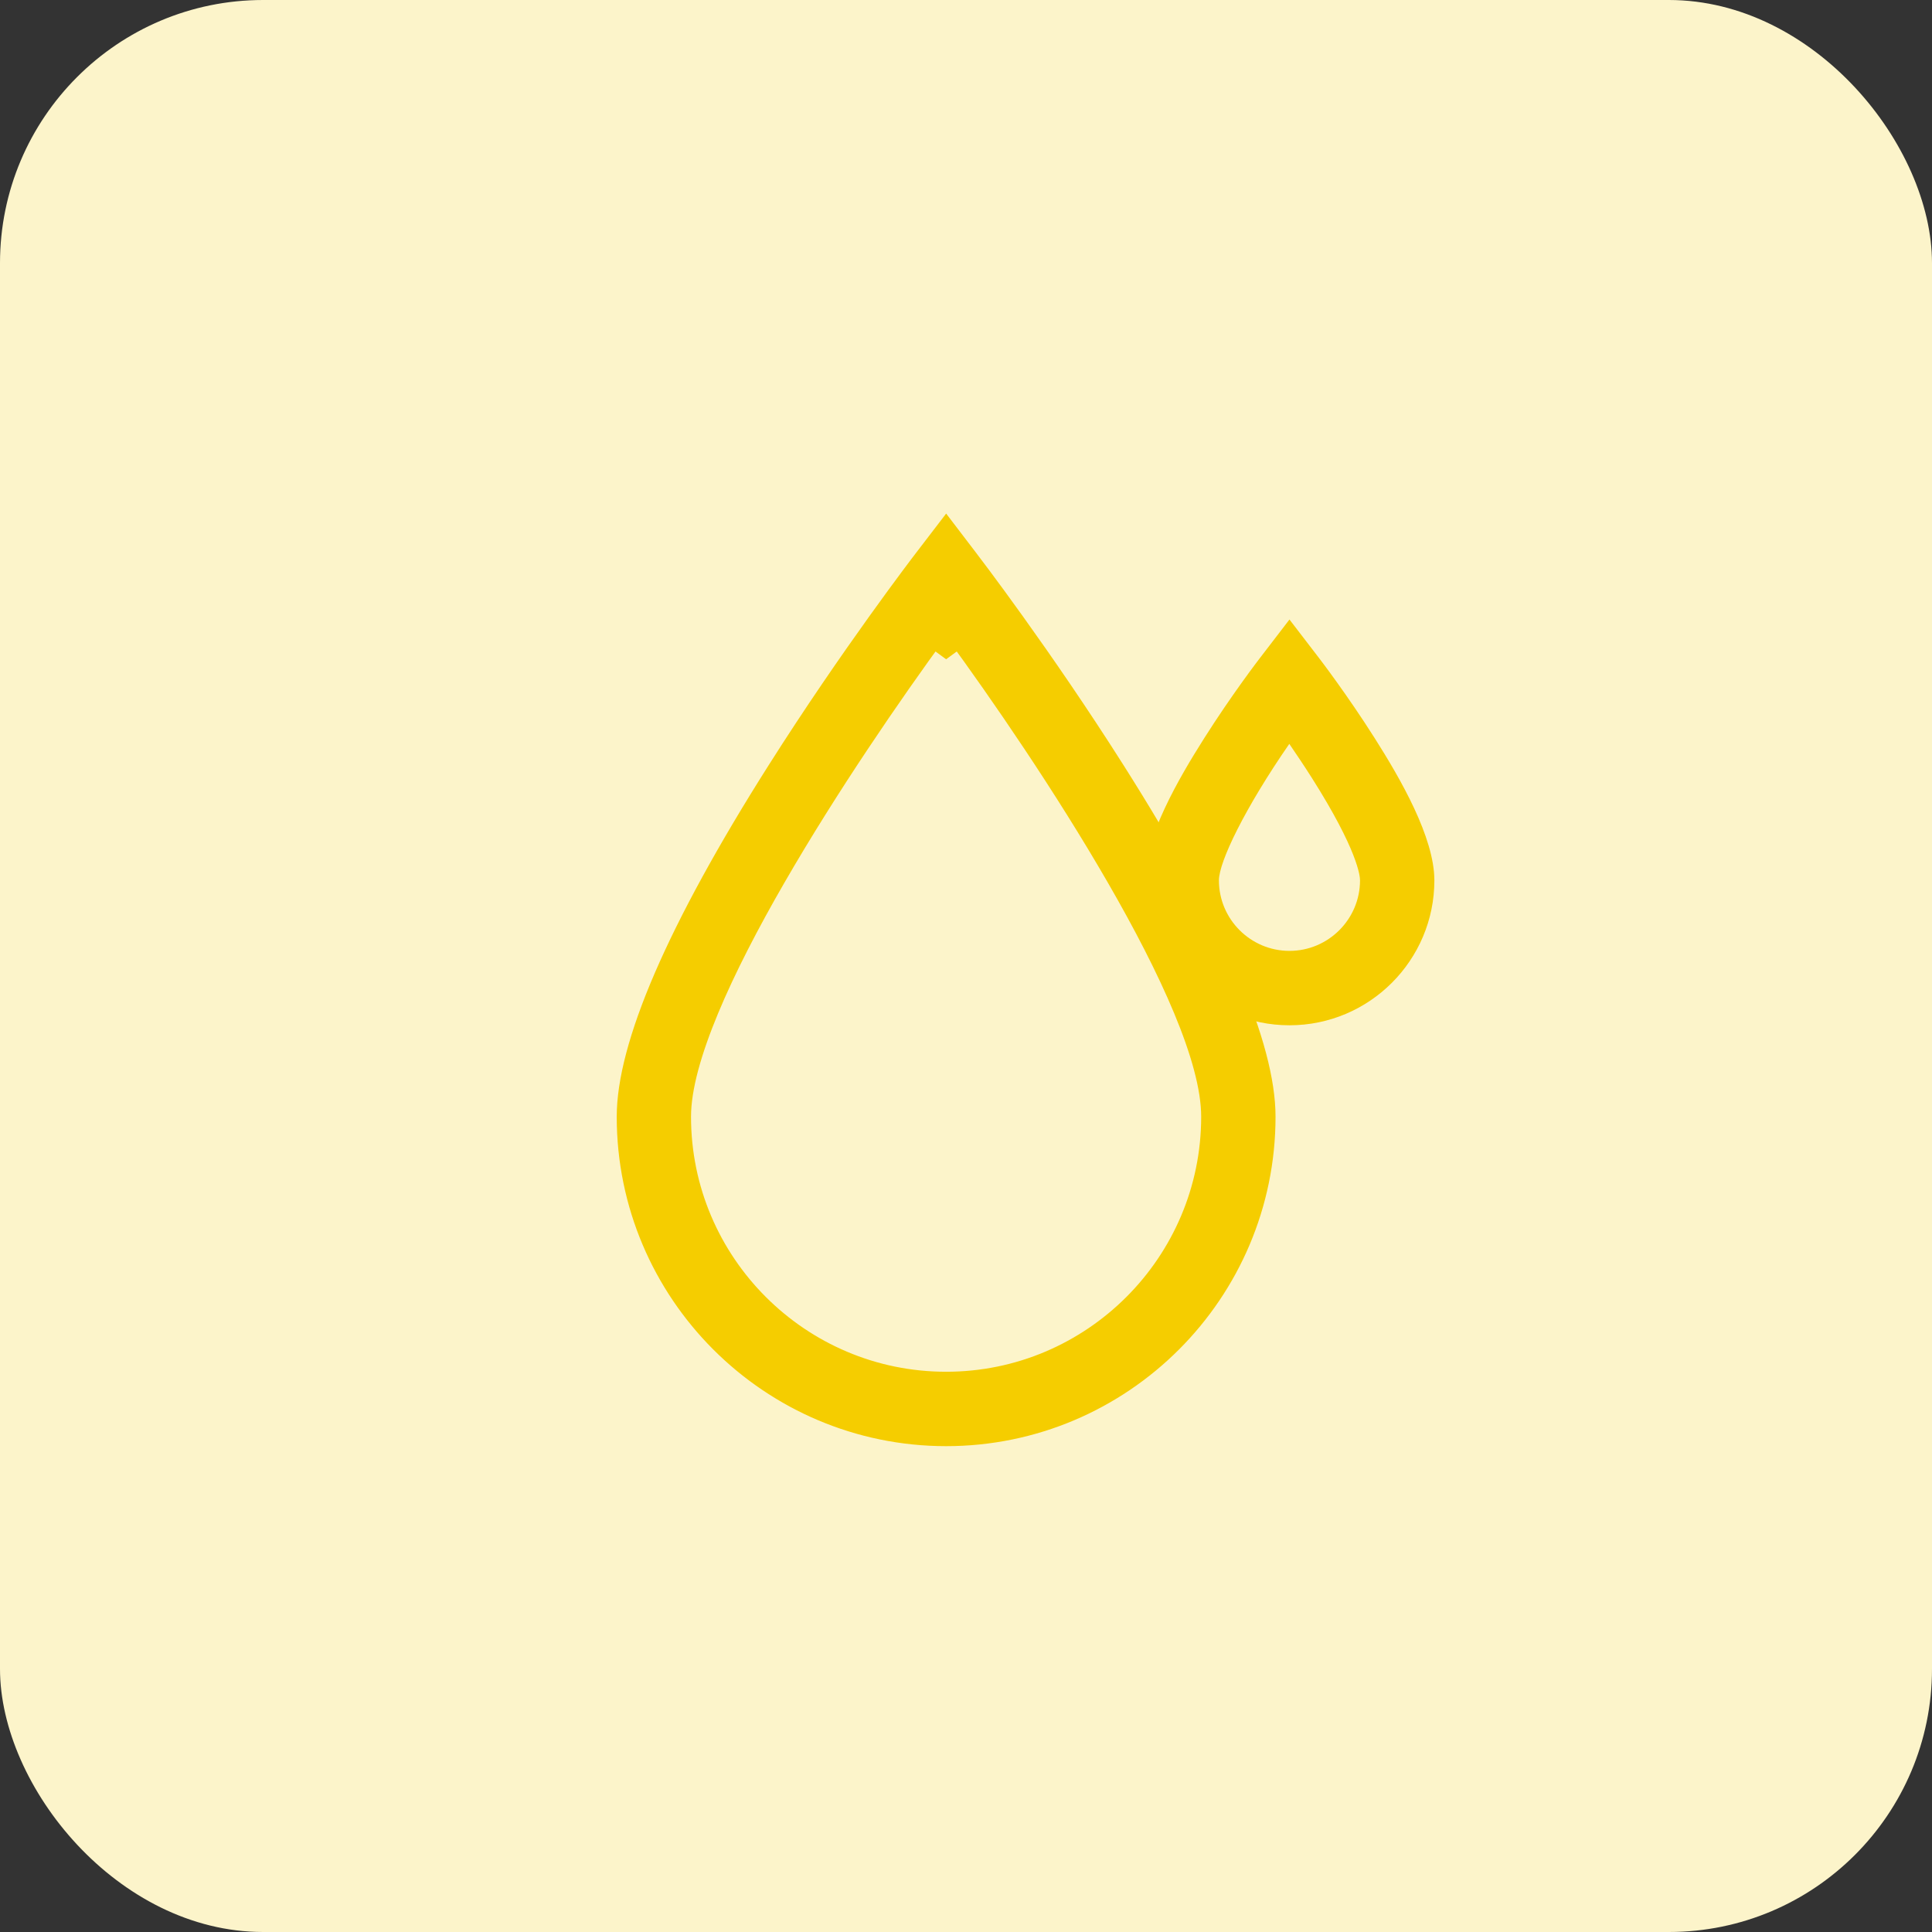 <svg xmlns="http://www.w3.org/2000/svg" width="32" height="32" viewBox="0.0 0.0 35.0 35.0" fill="none">
<rect x="0.0" y="0.0" width="35.0" height="35.0" fill="#333333" stroke="none"/>
<rect width="35" height="35" rx="4.767" fill="#FCF4CA" />
<path d="M23.36 18.574C21.912 18.574 20.734 17.396 20.734 15.948C20.734 15.169 21.351 14.106 21.815 13.374C22.313 12.587 22.805 11.946 22.826 11.919L23.36 11.223L23.894 11.919C23.915 11.946 24.406 12.587 24.905 13.374C25.369 14.106 25.985 15.169 25.985 15.949C25.985 17.396 24.808 18.574 23.36 18.574V18.574ZM23.357 13.476C22.557 14.632 22.082 15.611 22.082 15.948C22.082 16.653 22.655 17.226 23.36 17.226C24.064 17.226 24.638 16.653 24.638 15.948C24.638 15.869 24.596 15.404 23.767 14.095C23.626 13.873 23.485 13.663 23.357 13.476V13.476Z" fill="#F5CD00" />
<path d="M17.414 10.202C17.466 10.27 18.762 11.961 20.079 14.04C20.987 15.472 21.666 16.712 22.116 17.754C22.569 18.802 22.78 19.625 22.78 20.23C22.78 23.34 20.25 25.871 17.14 25.871C14.03 25.87 11.5 23.34 11.5 20.23C11.5 19.625 11.711 18.802 12.164 17.754C12.615 16.712 13.293 15.472 14.2 14.04C15.516 11.962 16.812 10.271 16.865 10.202L17.14 9.843L17.414 10.202ZM17.14 11.537L16.876 11.343C16.044 12.481 14.881 14.172 13.925 15.83C13.447 16.658 13.017 17.485 12.706 18.233C12.399 18.972 12.191 19.67 12.191 20.23C12.191 22.959 14.411 25.178 17.14 25.178C19.868 25.178 22.088 22.959 22.088 20.23C22.088 19.67 21.882 18.972 21.574 18.232C21.263 17.483 20.833 16.657 20.355 15.829C19.399 14.171 18.237 12.48 17.404 11.343L17.14 11.537Z" fill="#F5CD00" stroke="#F5CD00" stroke-width="0.655" />

</svg>